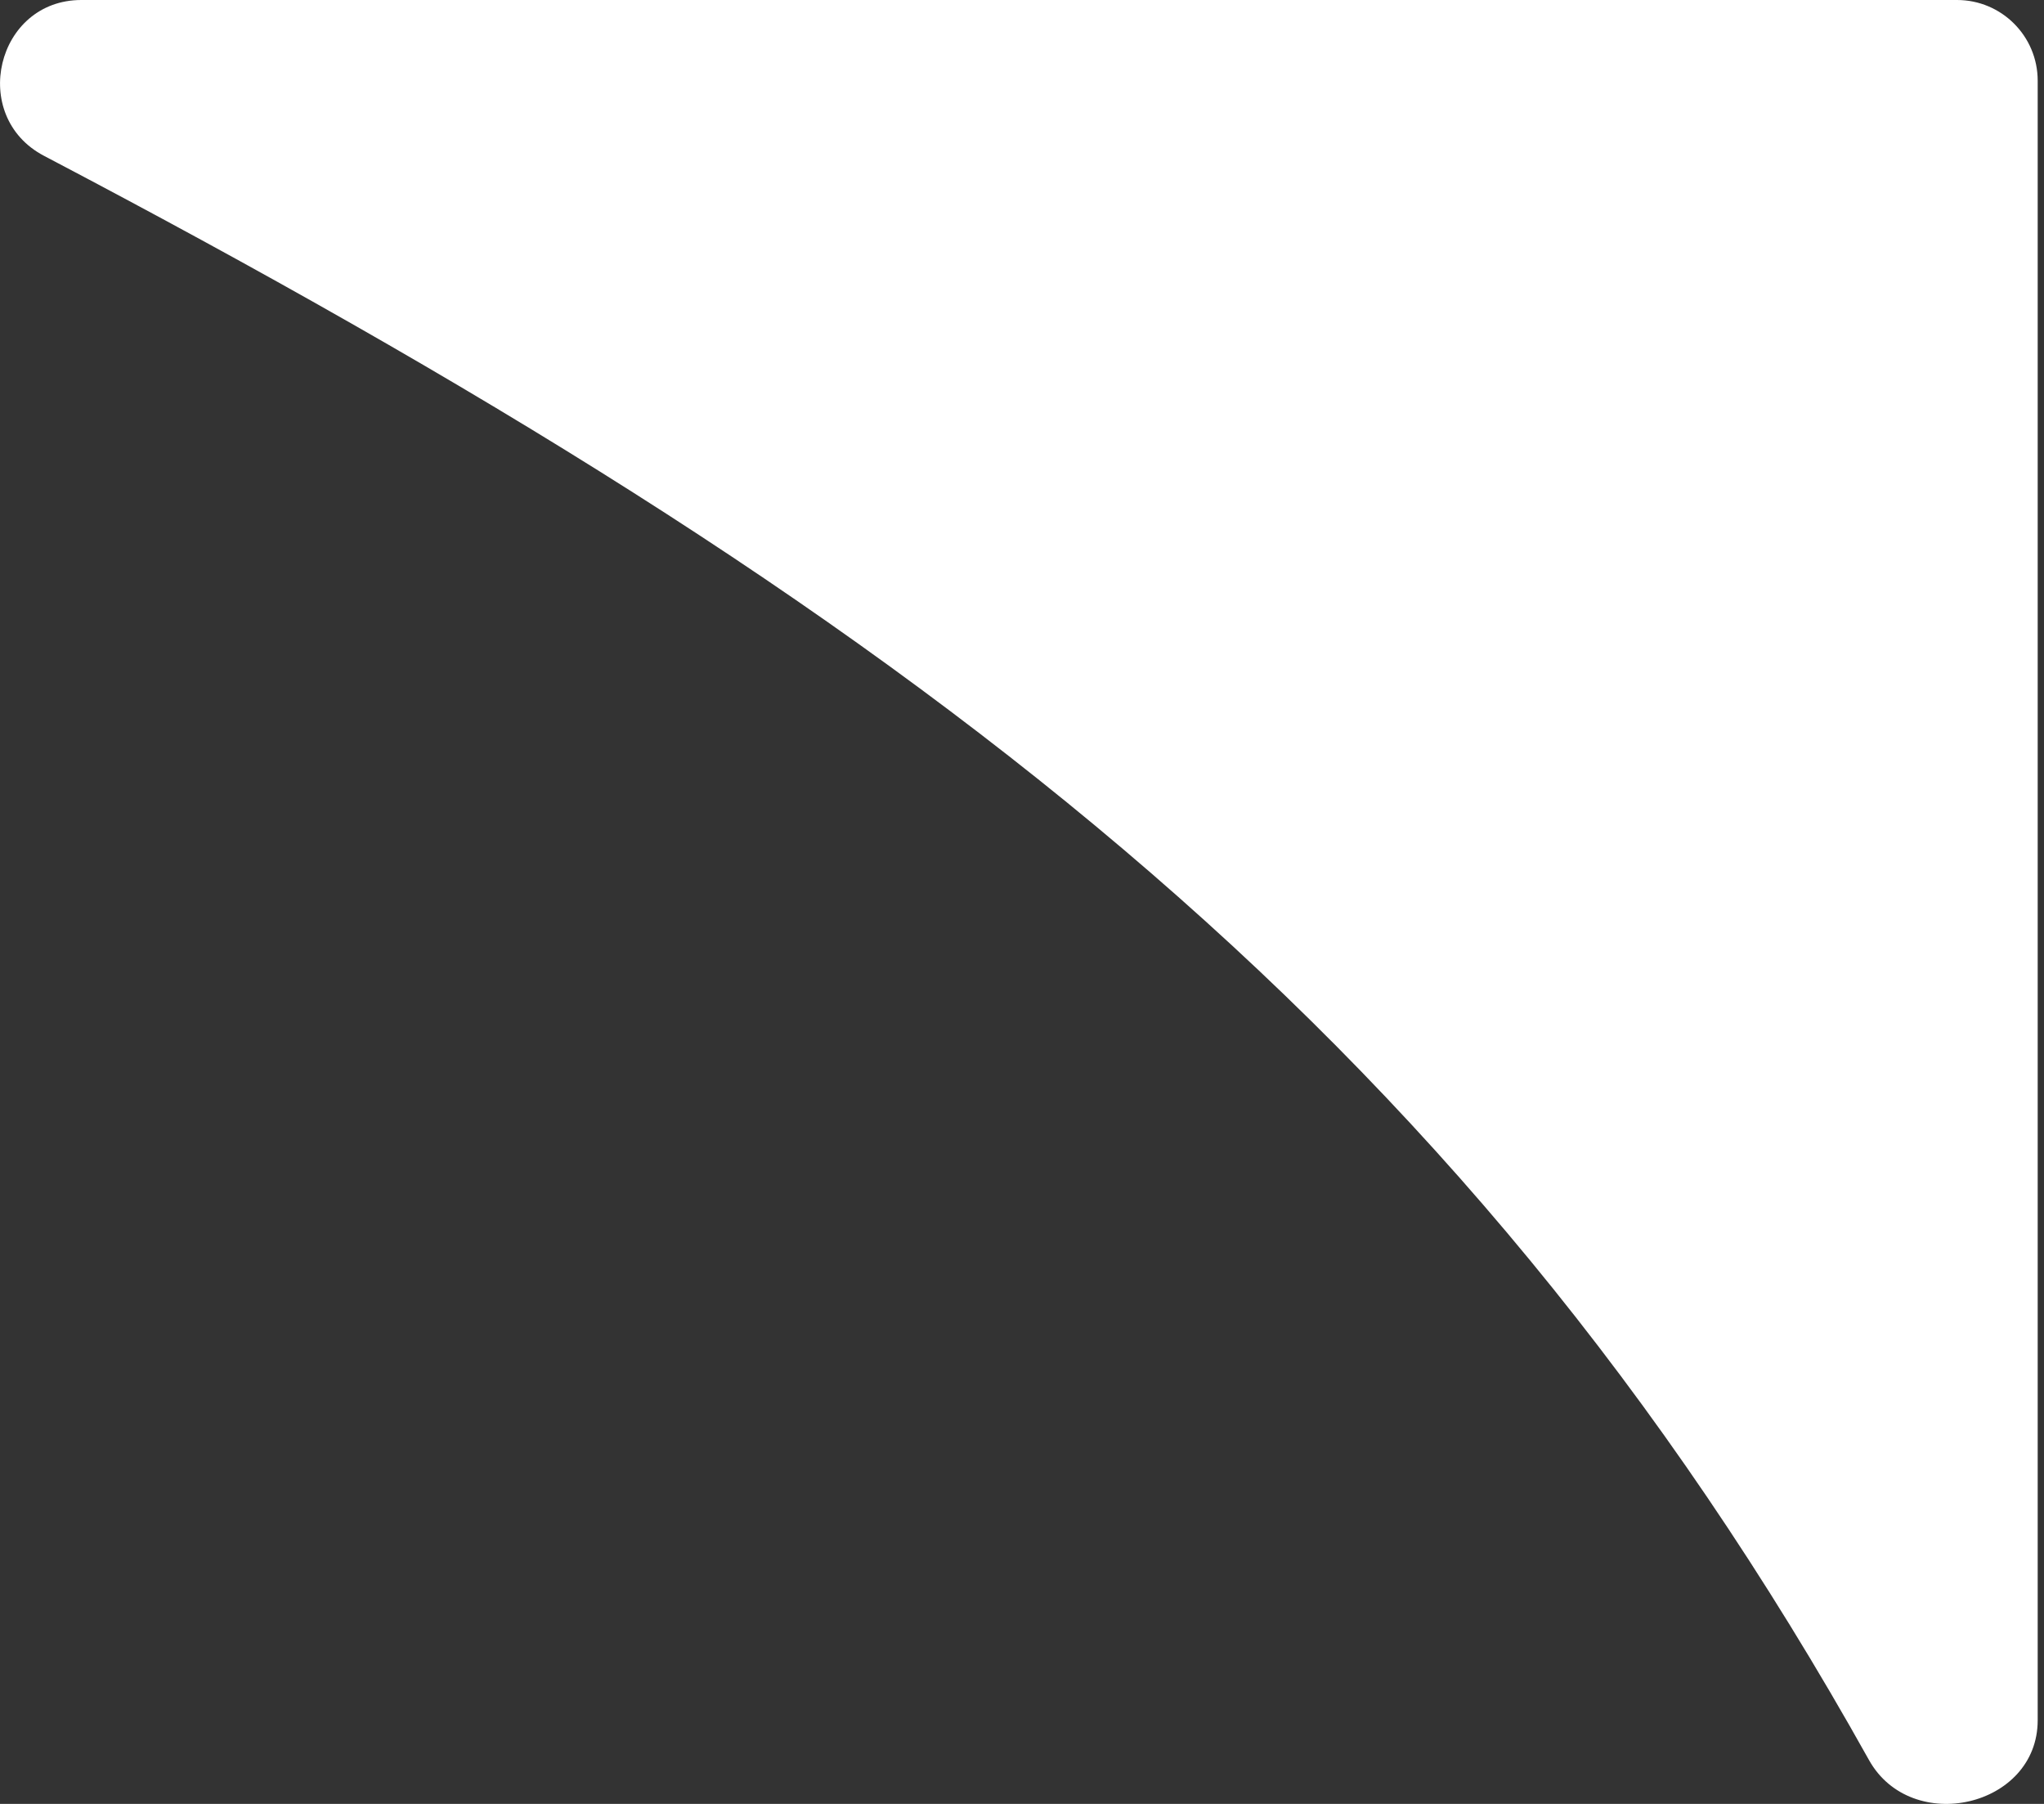 <?xml version="1.0" encoding="UTF-8"?> <svg xmlns="http://www.w3.org/2000/svg" width="102" height="90" viewBox="0 0 102 90" fill="none"><rect x="0" y="0" width="102" height="90" fill="#333333" stroke="none"/> <path d="M4.059 -4.26736e-06L97.66 -1.75943e-07C99.883 -7.87725e-08 101.685 1.802 101.685 4.025L101.685 85.829C101.685 90.169 95.382 91.6 93.266 87.81C72.641 50.88 45.028 30.258 2.195 7.774C-1.568 5.799 -0.19 -4.45312e-06 4.059 -4.26736e-06Z" fill="white"></path> </svg> 